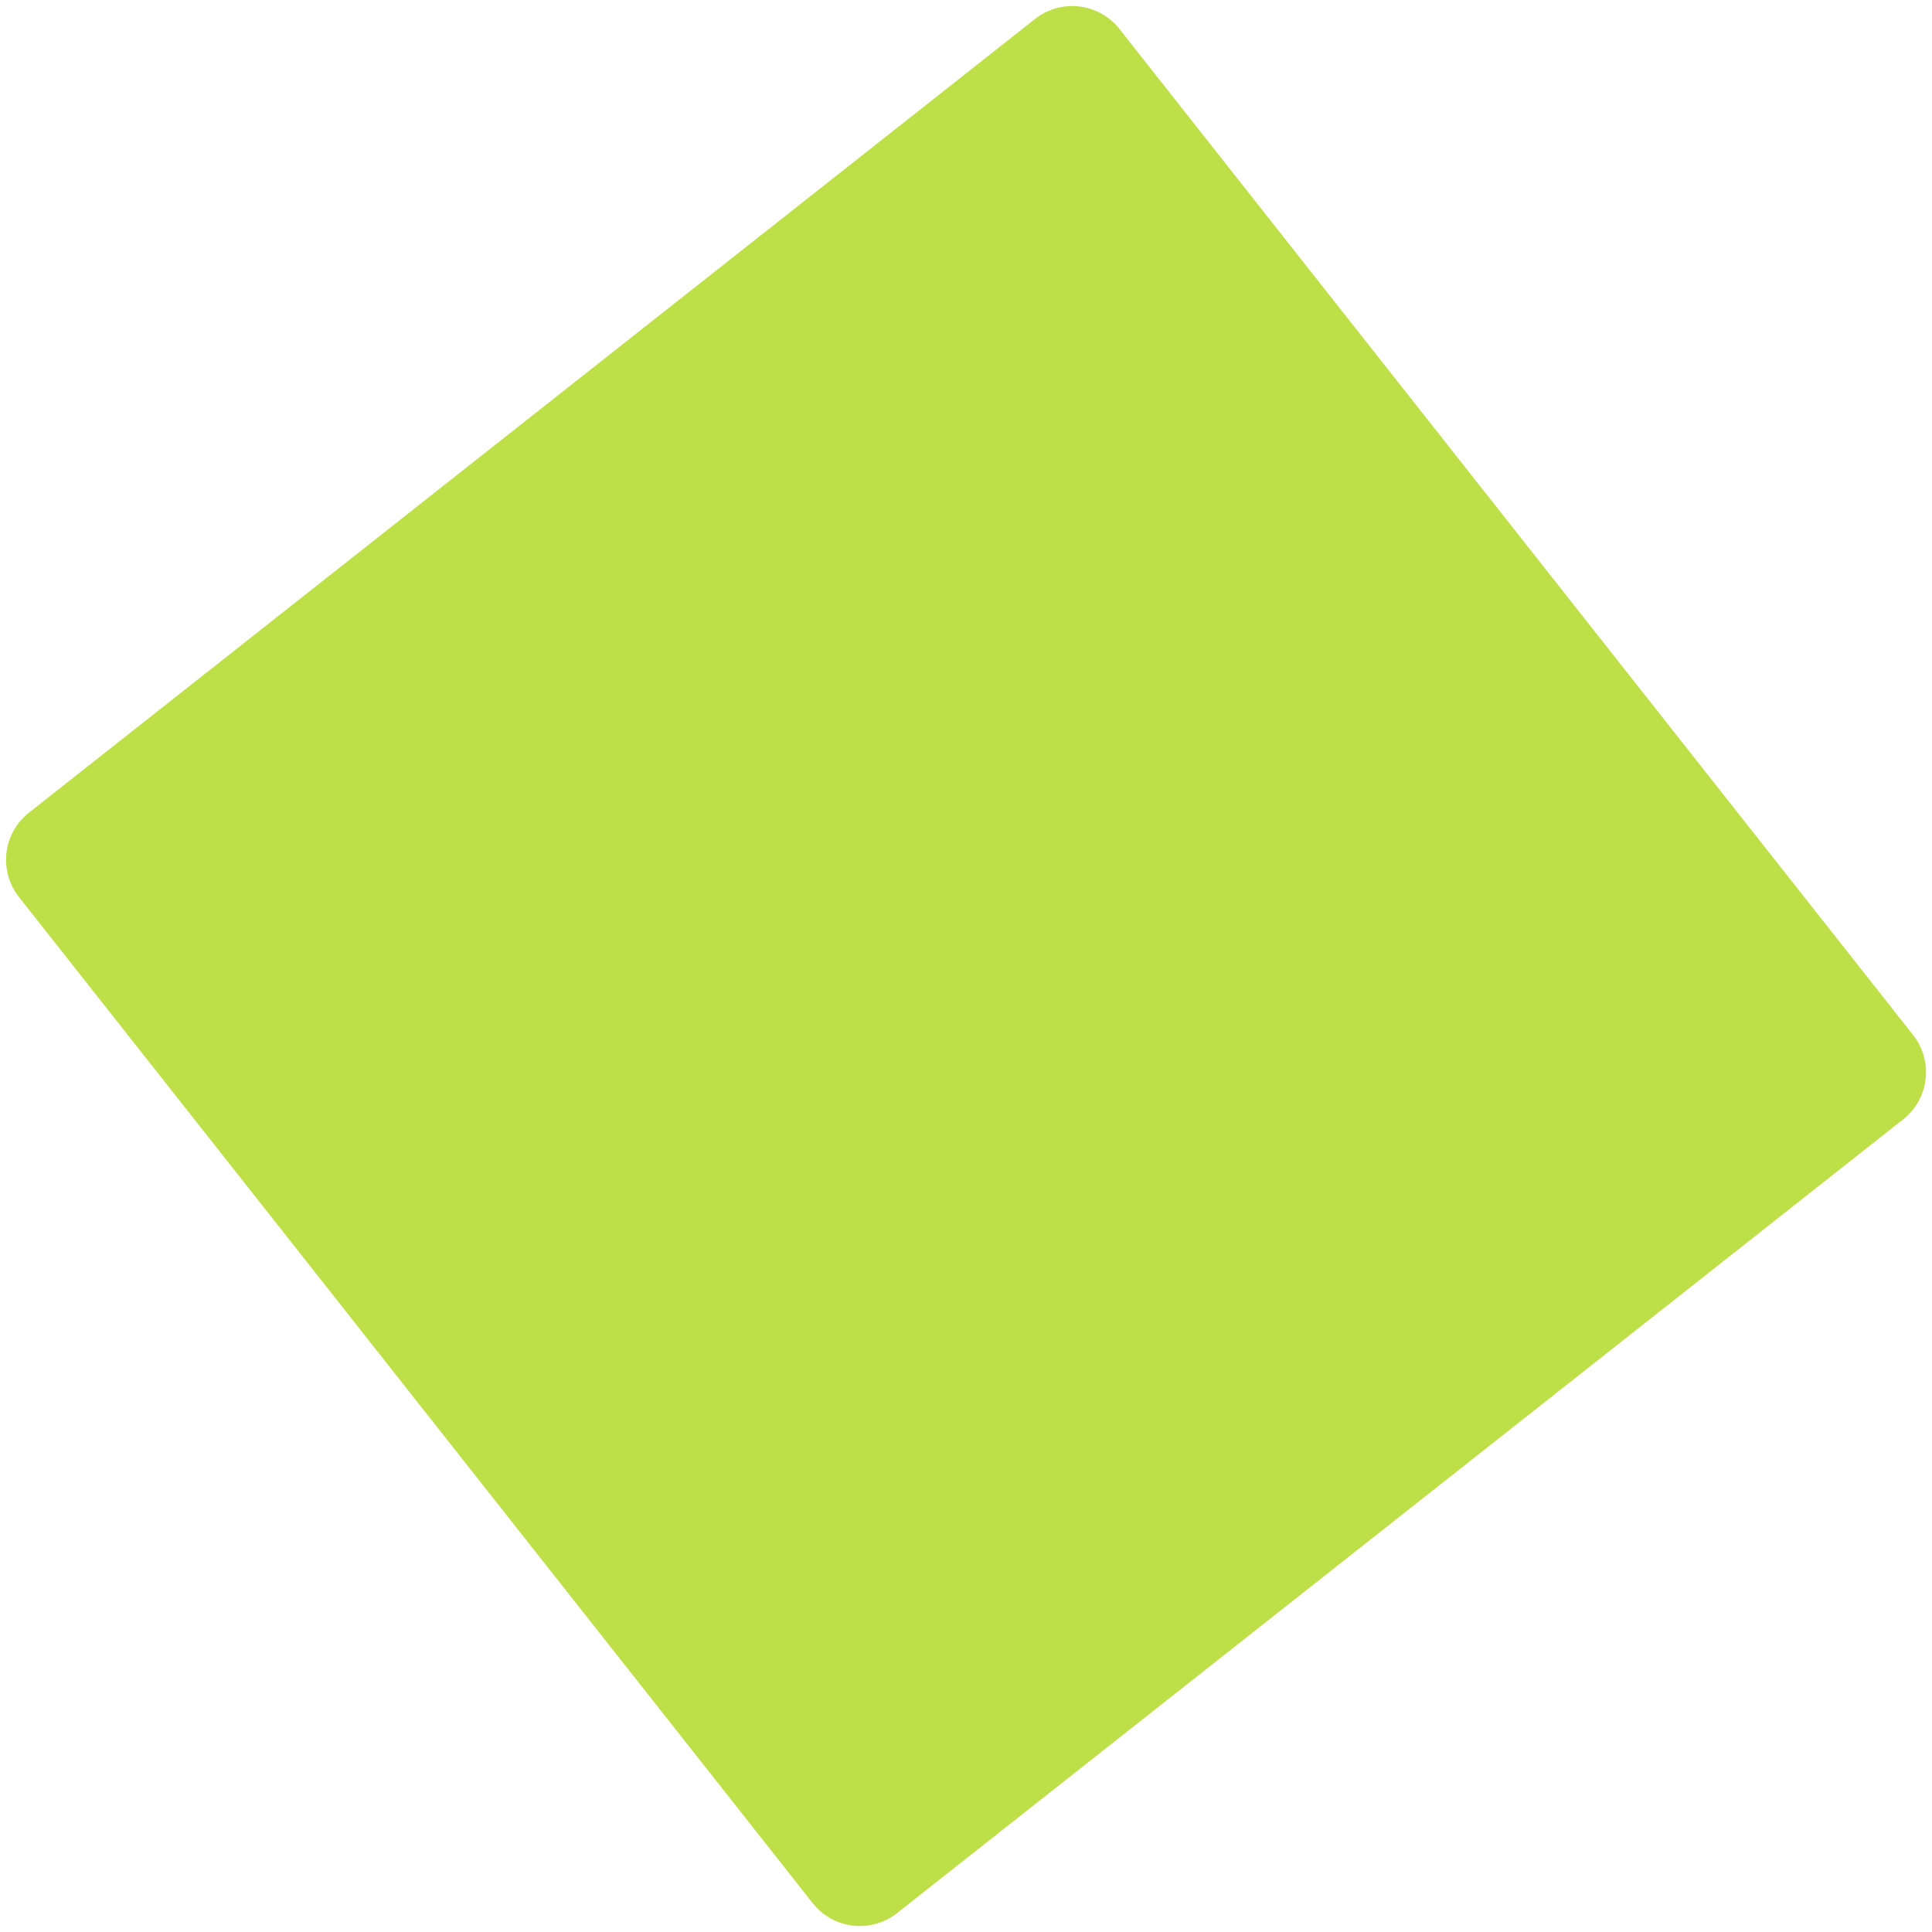 <?xml version="1.0" encoding="UTF-8"?> <svg xmlns="http://www.w3.org/2000/svg" width="106" height="106" viewBox="0 0 106 106" fill="none"><path d="M104.963 56.787L61.416 1.587C60.289 0.158 58.217 -0.086 56.788 1.041L1.588 44.588C0.159 45.715 -0.086 47.788 1.041 49.217L44.588 104.416C45.715 105.846 47.788 106.09 49.217 104.963L104.417 61.416C105.846 60.289 106.09 58.216 104.963 56.787Z" fill="#BDDF48"></path></svg> 